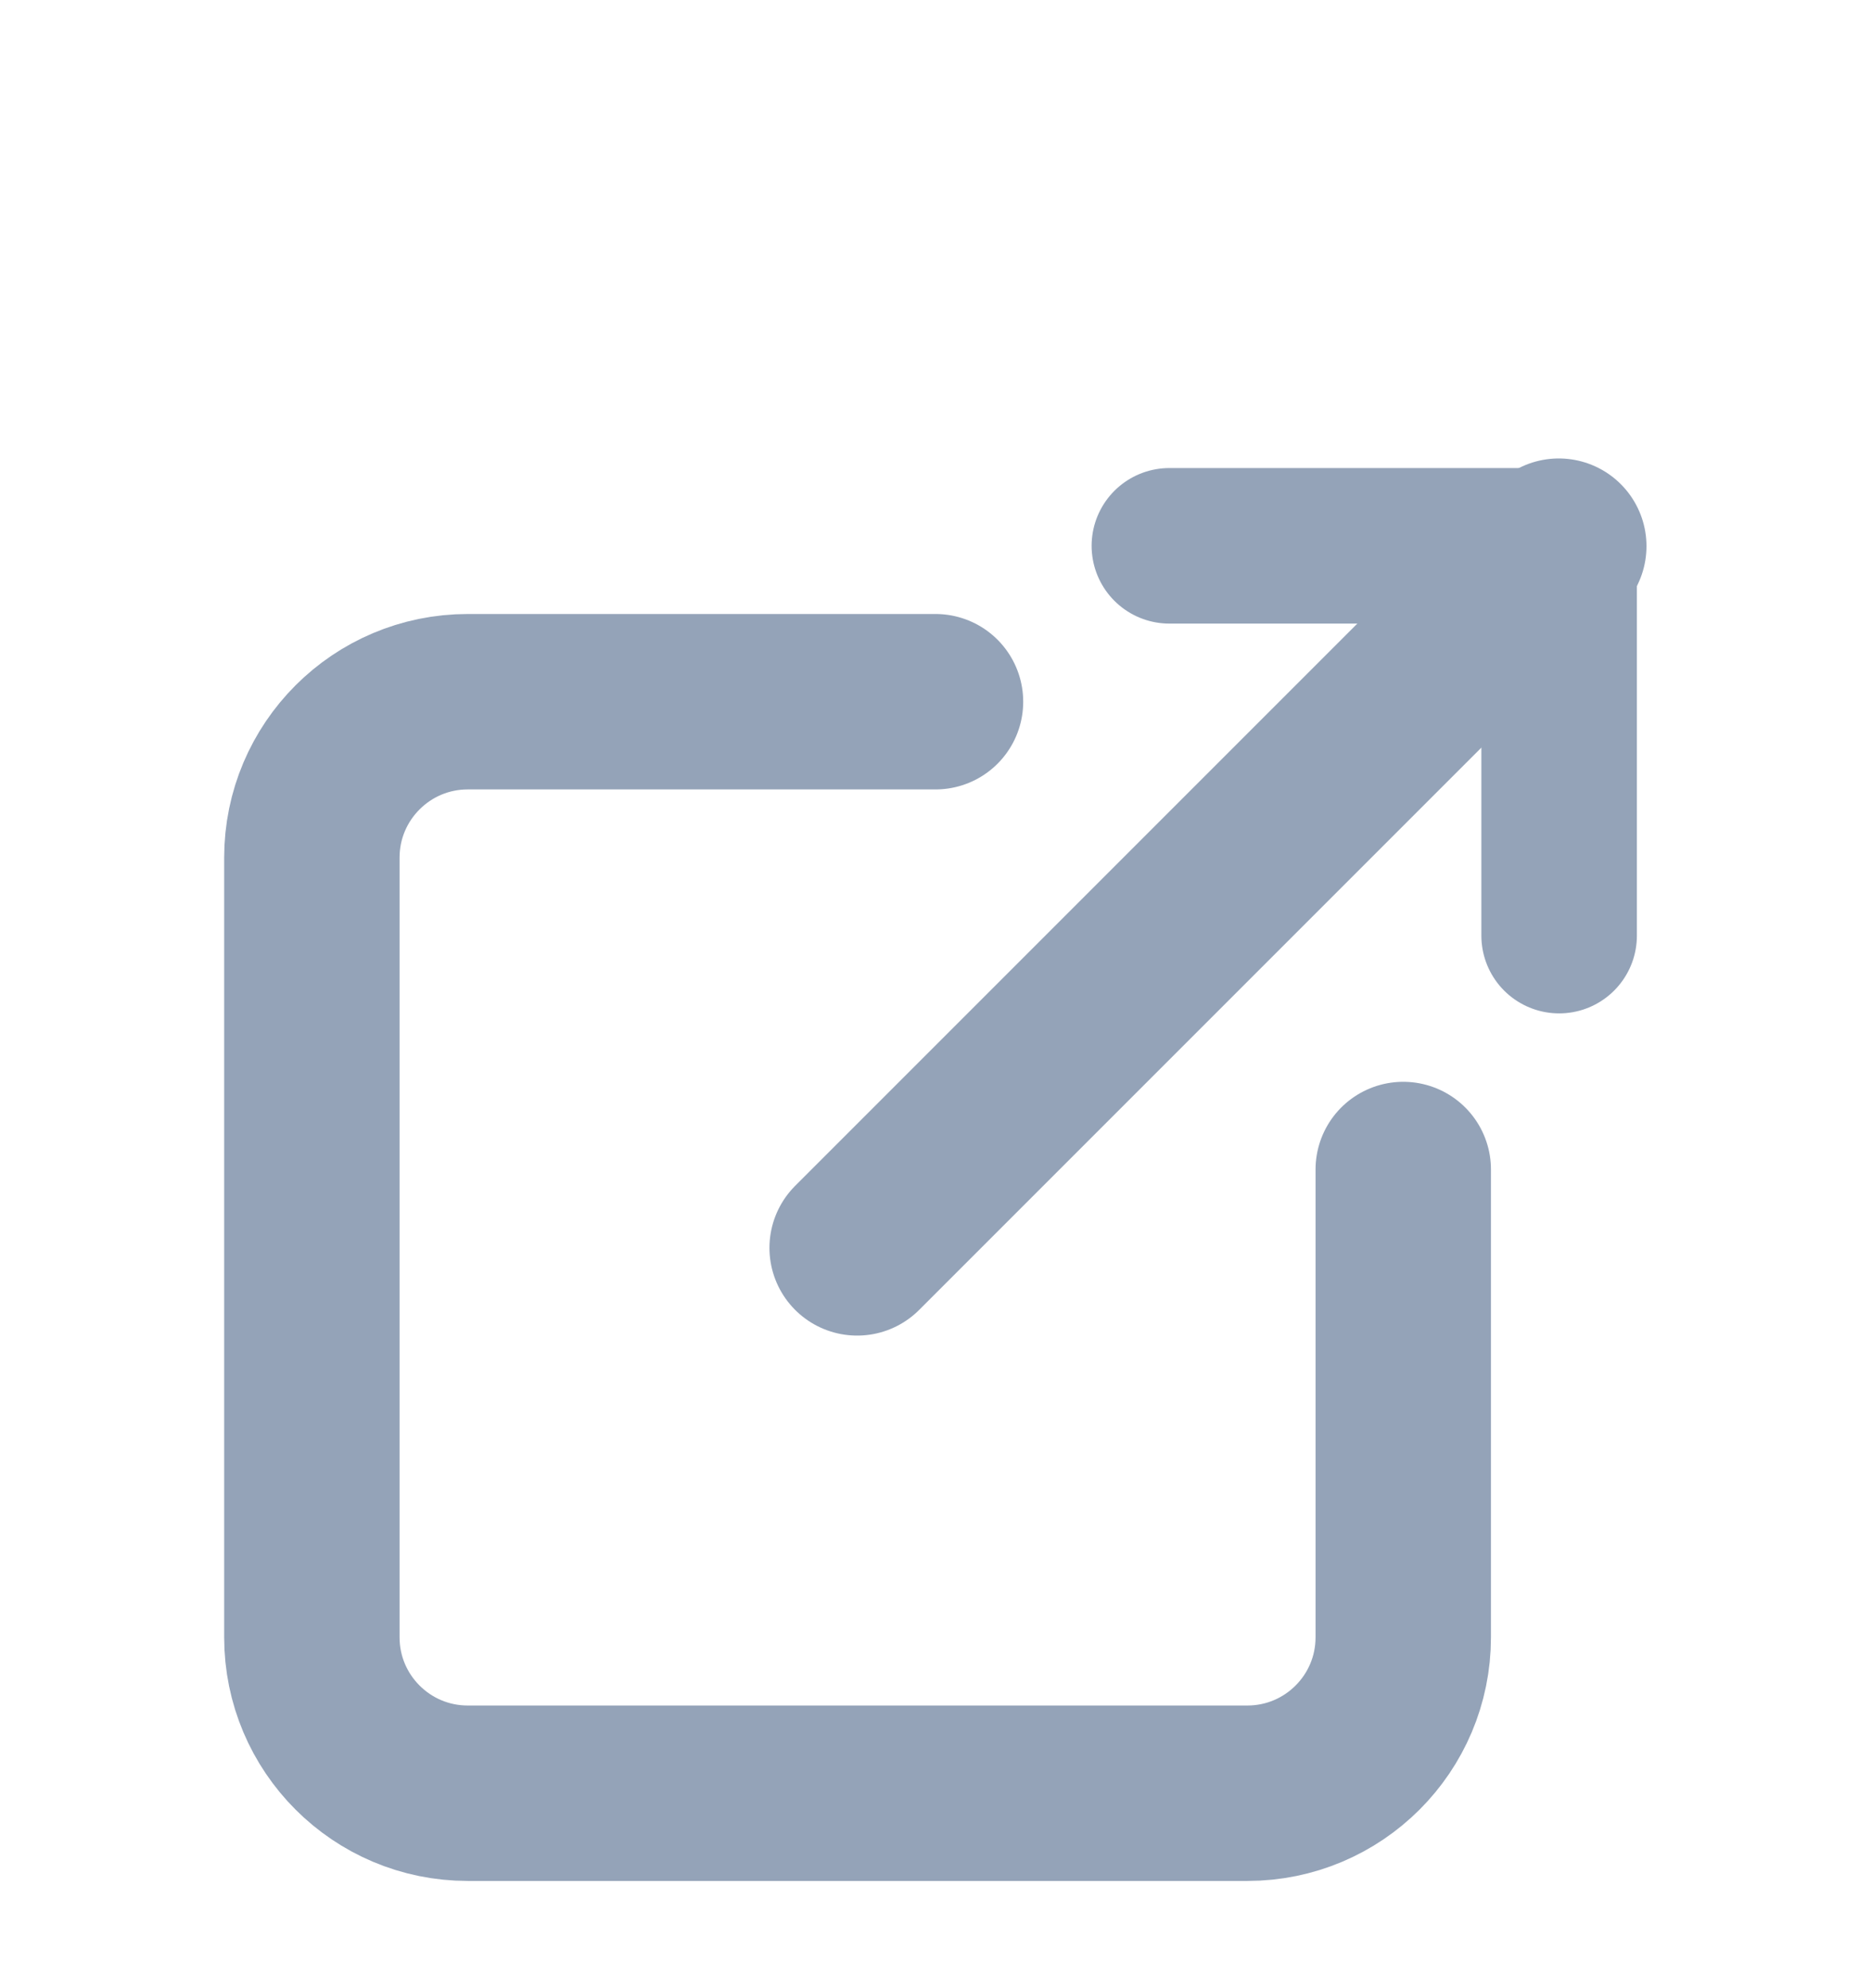 <svg width="16" height="17" viewBox="0 0 16 17" xmlns="http://www.w3.org/2000/svg"><g fill="none" fill-rule="evenodd"><path d="M0 0h16v16H0z"/><path d="M8 6H4c-.736 0-1.333.597-1.333 1.333V14c0 .736.597 1.333 1.333 1.333h6.667c.736 0 1.333-.597 1.333-1.333v-4M7.33 10.67l6-6" stroke="#94A3B8" stroke-width="1.5" stroke-linecap="round" stroke-linejoin="round"/><path stroke="#94A3B8" stroke-width="1.33" stroke-linecap="round" stroke-linejoin="round" d="M10 4.667h3.333V8"/></g></svg>